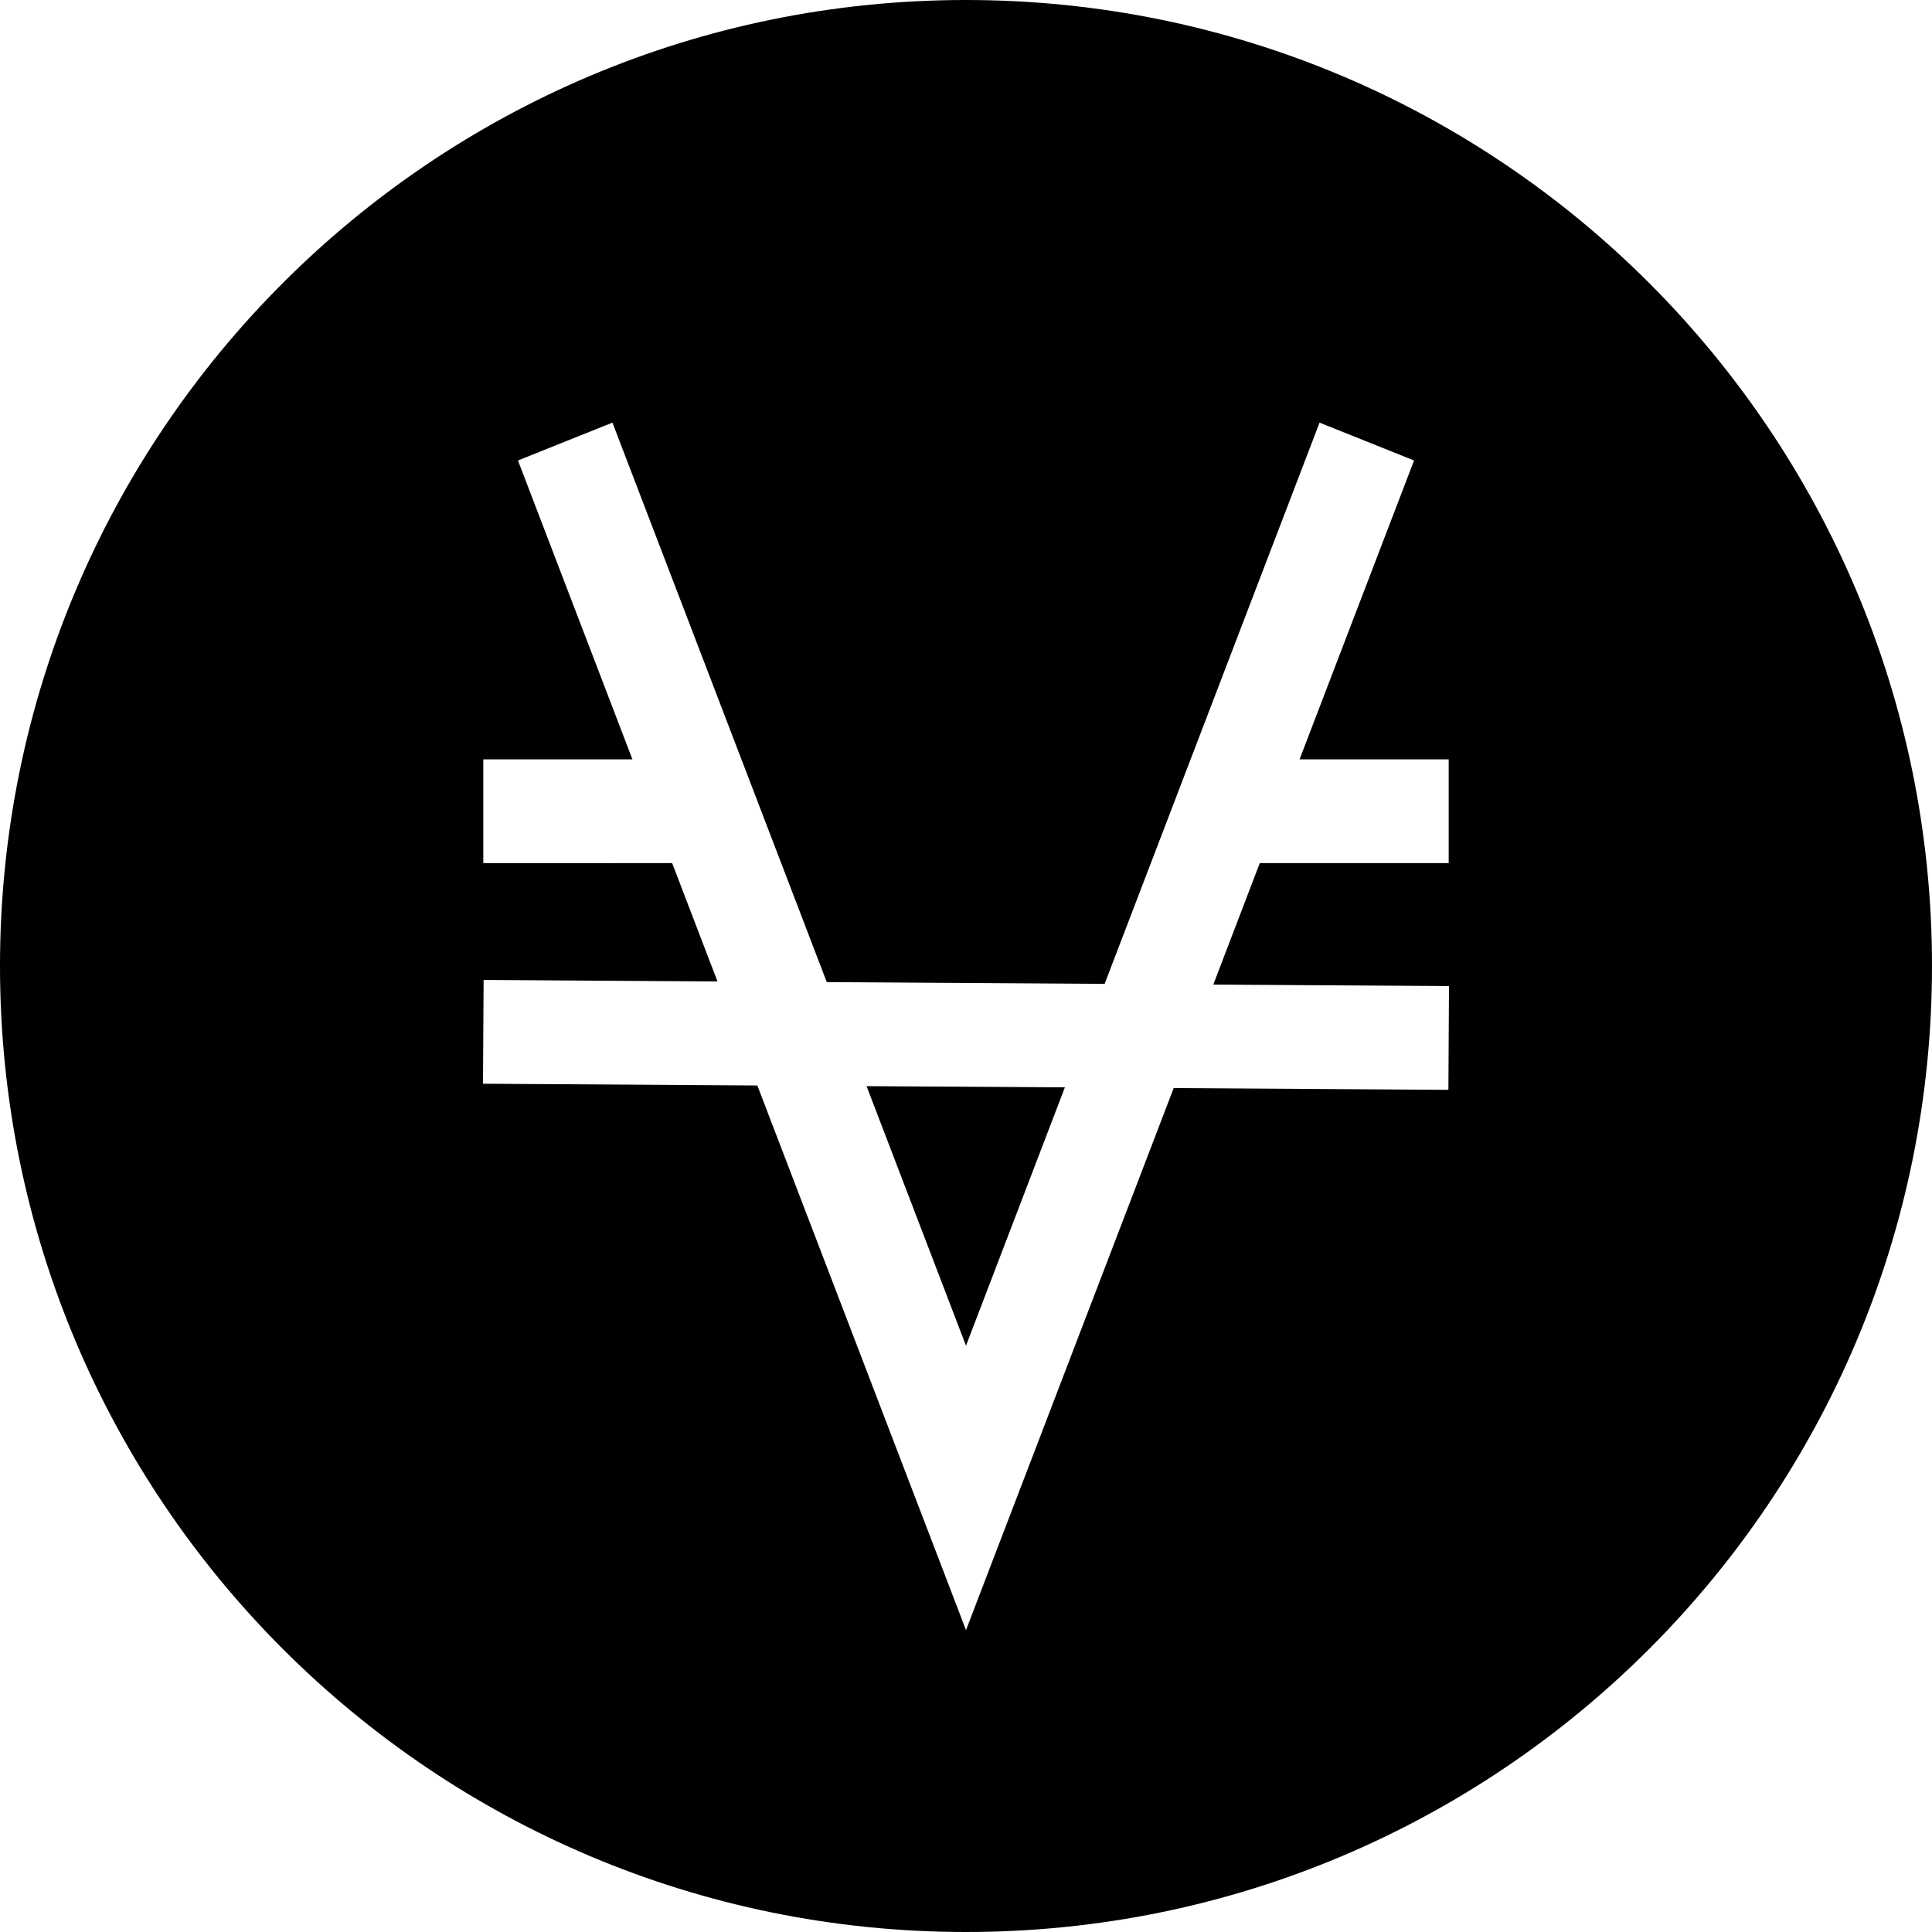<?xml version="1.0" encoding="utf-8"?>
<!-- Generator: www.svgicons.com -->
<svg xmlns="http://www.w3.org/2000/svg" width="800" height="800" viewBox="0 0 32 32">
<path fill="currentColor" fill-rule="evenodd" d="m11.133 14.296l.751 1.96l-3.874-.025L8 17.95l4.544.029L16 27l3.44-8.978l4.55.029l.01-1.719l-3.904-.024l.77-2.012h3.129v-1.719h-2.47l1.896-4.95L21.856 7l-3.56 9.296l-4.602-.029L10.144 7l-1.565.627l1.896 4.95h-2.47v1.72zm3.22 3.694l3.285.02L16 22.289zM16 32C7.163 32 0 24.837 0 16S7.163 0 16 0s16 7.163 16 16s-7.163 16-16 16"/>
</svg>